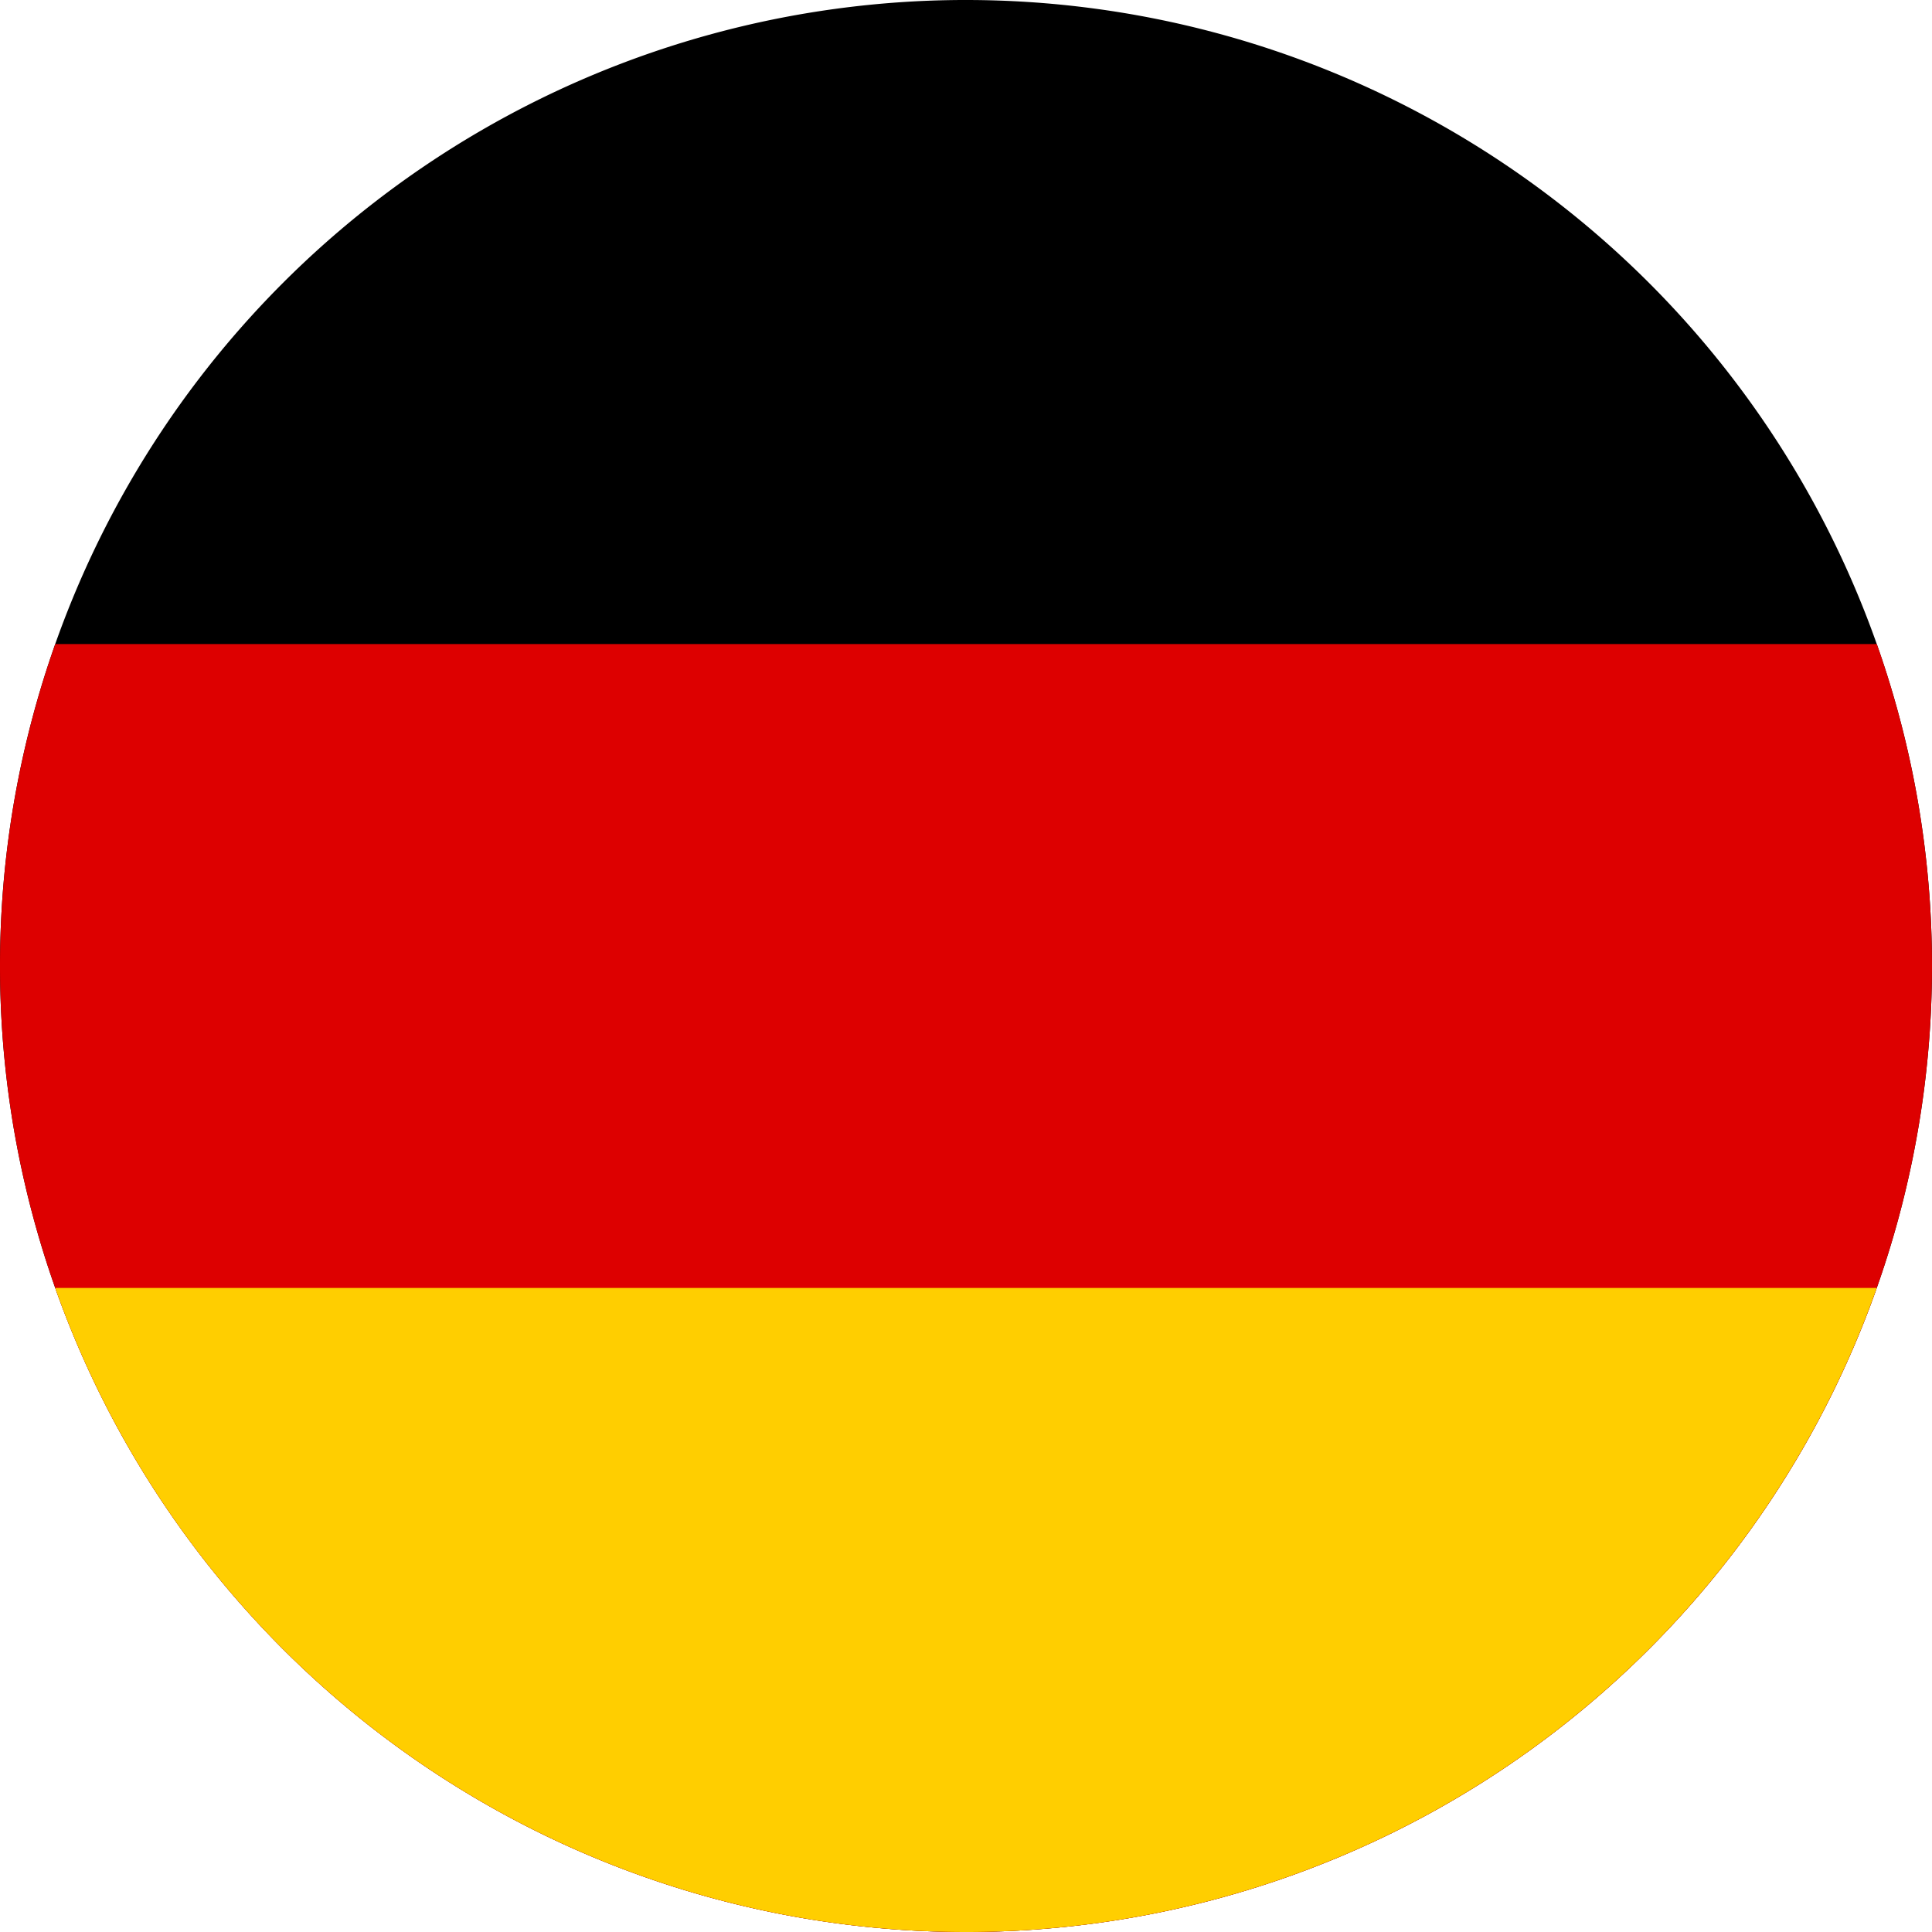 <?xml version="1.0" encoding="UTF-8" standalone="no"?> <svg xmlns:dc="http://purl.org/dc/elements/1.1/" xmlns:cc="http://creativecommons.org/ns#" xmlns:rdf="http://www.w3.org/1999/02/22-rdf-syntax-ns#" xmlns:svg="http://www.w3.org/2000/svg" xmlns="http://www.w3.org/2000/svg" xmlns:sodipodi="http://sodipodi.sourceforge.net/DTD/sodipodi-0.dtd" xmlns:inkscape="http://www.inkscape.org/namespaces/inkscape" width="52" height="52" viewBox="0 0 52 52" version="1.1" id="svg7"><defs id="defs11"></defs><desc id="desc2">Flag of Germany</desc><g transform="scale(200)" id="g856"><path id="black_stripe" style="fill:#000000;stroke-width:17.333" d="M 25.893,0 A 26,26 0 0 0 0,26 26,26 0 0 0 26,52 h 0.107 A 26,26 0 0 0 52,26 26,26 0 0 0 26,0 Z" transform="scale(0.005)"></path><path id="red_stripe" style="fill:#dd0000;stroke-width:17.333" d="M 1.488,17.334 A 26,26 0 0 0 0,26 26,26 0 0 0 26,52 h 0.107 A 26,26 0 0 0 52,26 26,26 0 0 0 50.514,17.334 Z" transform="scale(0.005)"></path><path id="gold_stripe" style="fill:#ffce00;stroke-width:17.333" d="M 1.486,34.666 A 26,26 0 0 0 26,52 h 0.107 A 26,26 0 0 0 50.512,34.666 Z" transform="scale(0.005)"></path></g></svg> 